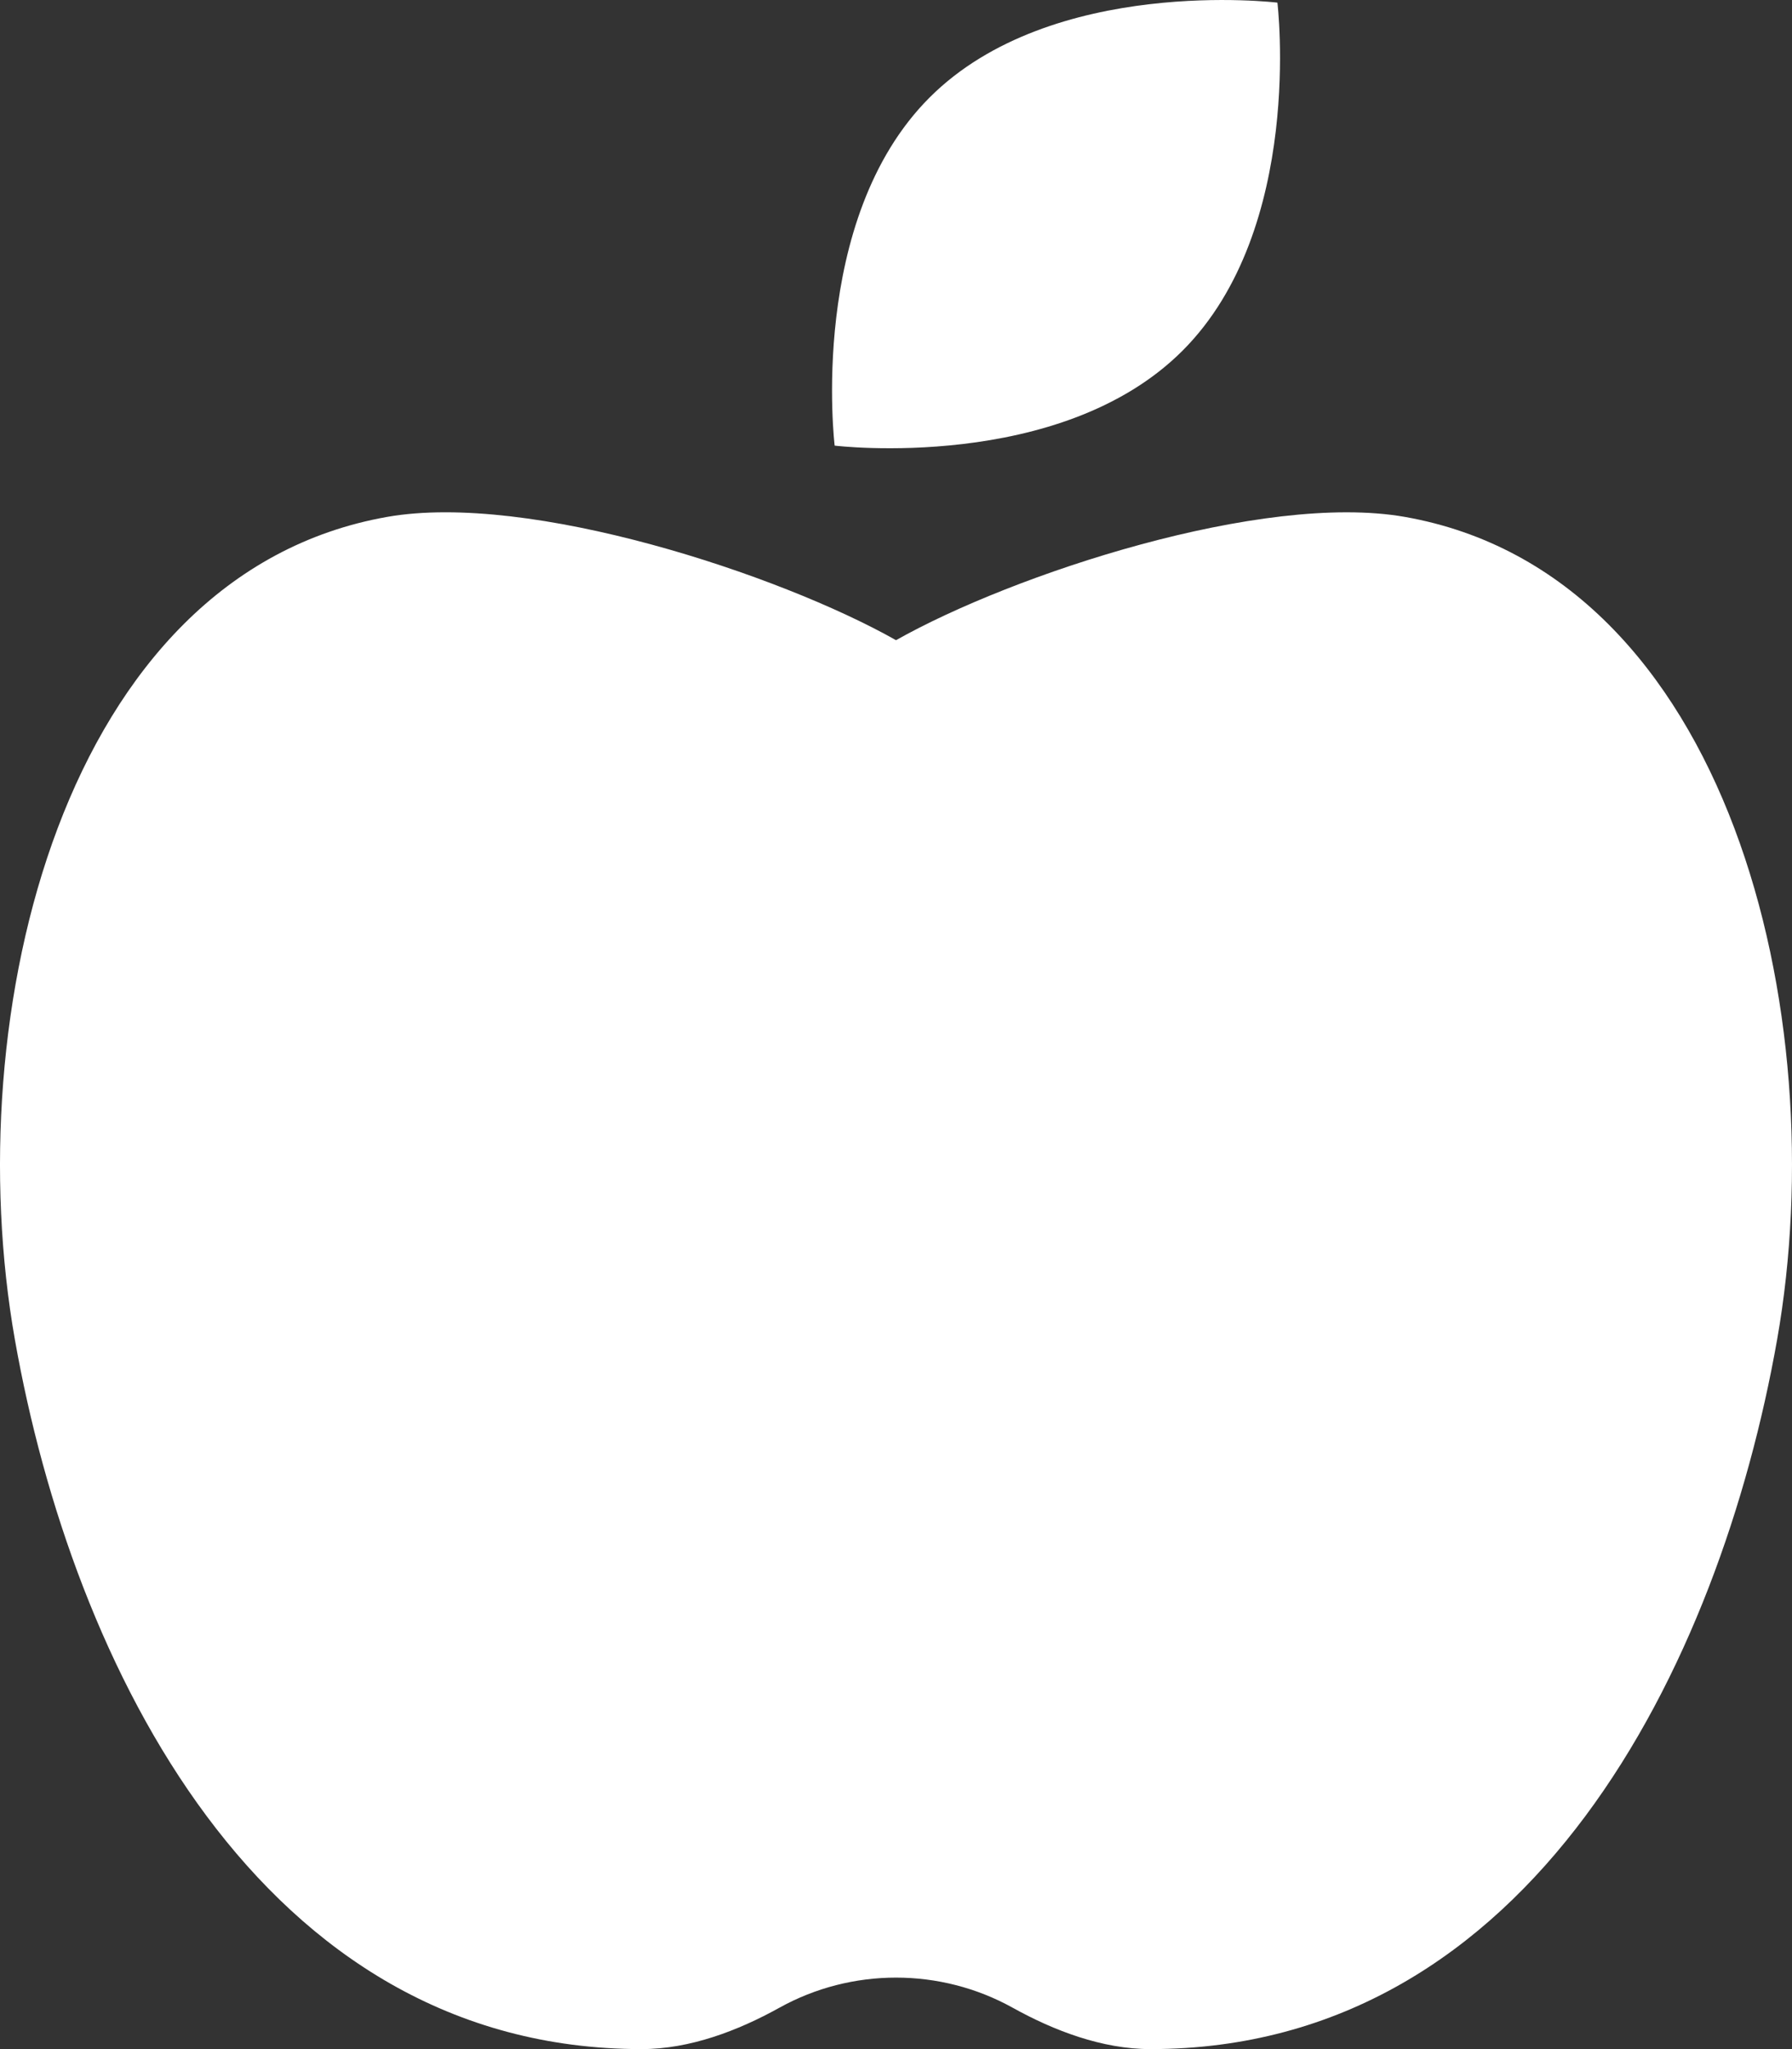 <svg width="70" height="80" viewBox="0 0 70 80" fill="none" xmlns="http://www.w3.org/2000/svg">
<rect x="0" y="0" width="70" height="80" fill="#333333" stroke="none"/>
<path d="M54.873 20.18C49.321 19.204 39.551 22.424 35.001 24.994C30.451 22.424 20.679 19.202 15.127 20.18C2.434 22.415 -1.657 39.632 0.582 52.305C2.821 64.978 10.16 80 25.065 80C26.949 80 28.834 79.28 30.446 78.384C33.271 76.817 36.732 76.817 39.557 78.384C41.169 79.28 43.054 80 44.937 80C59.841 80 67.18 64.978 69.418 52.305C71.657 39.632 67.569 22.415 54.873 20.18ZM46.193 13.691C50.968 8.916 49.899 0.103 49.899 0.103C49.899 0.103 41.085 -0.968 36.31 3.809C31.534 8.585 32.604 17.398 32.604 17.398C32.604 17.398 41.416 18.468 46.193 13.691Z" fill="white"/>
</svg>
